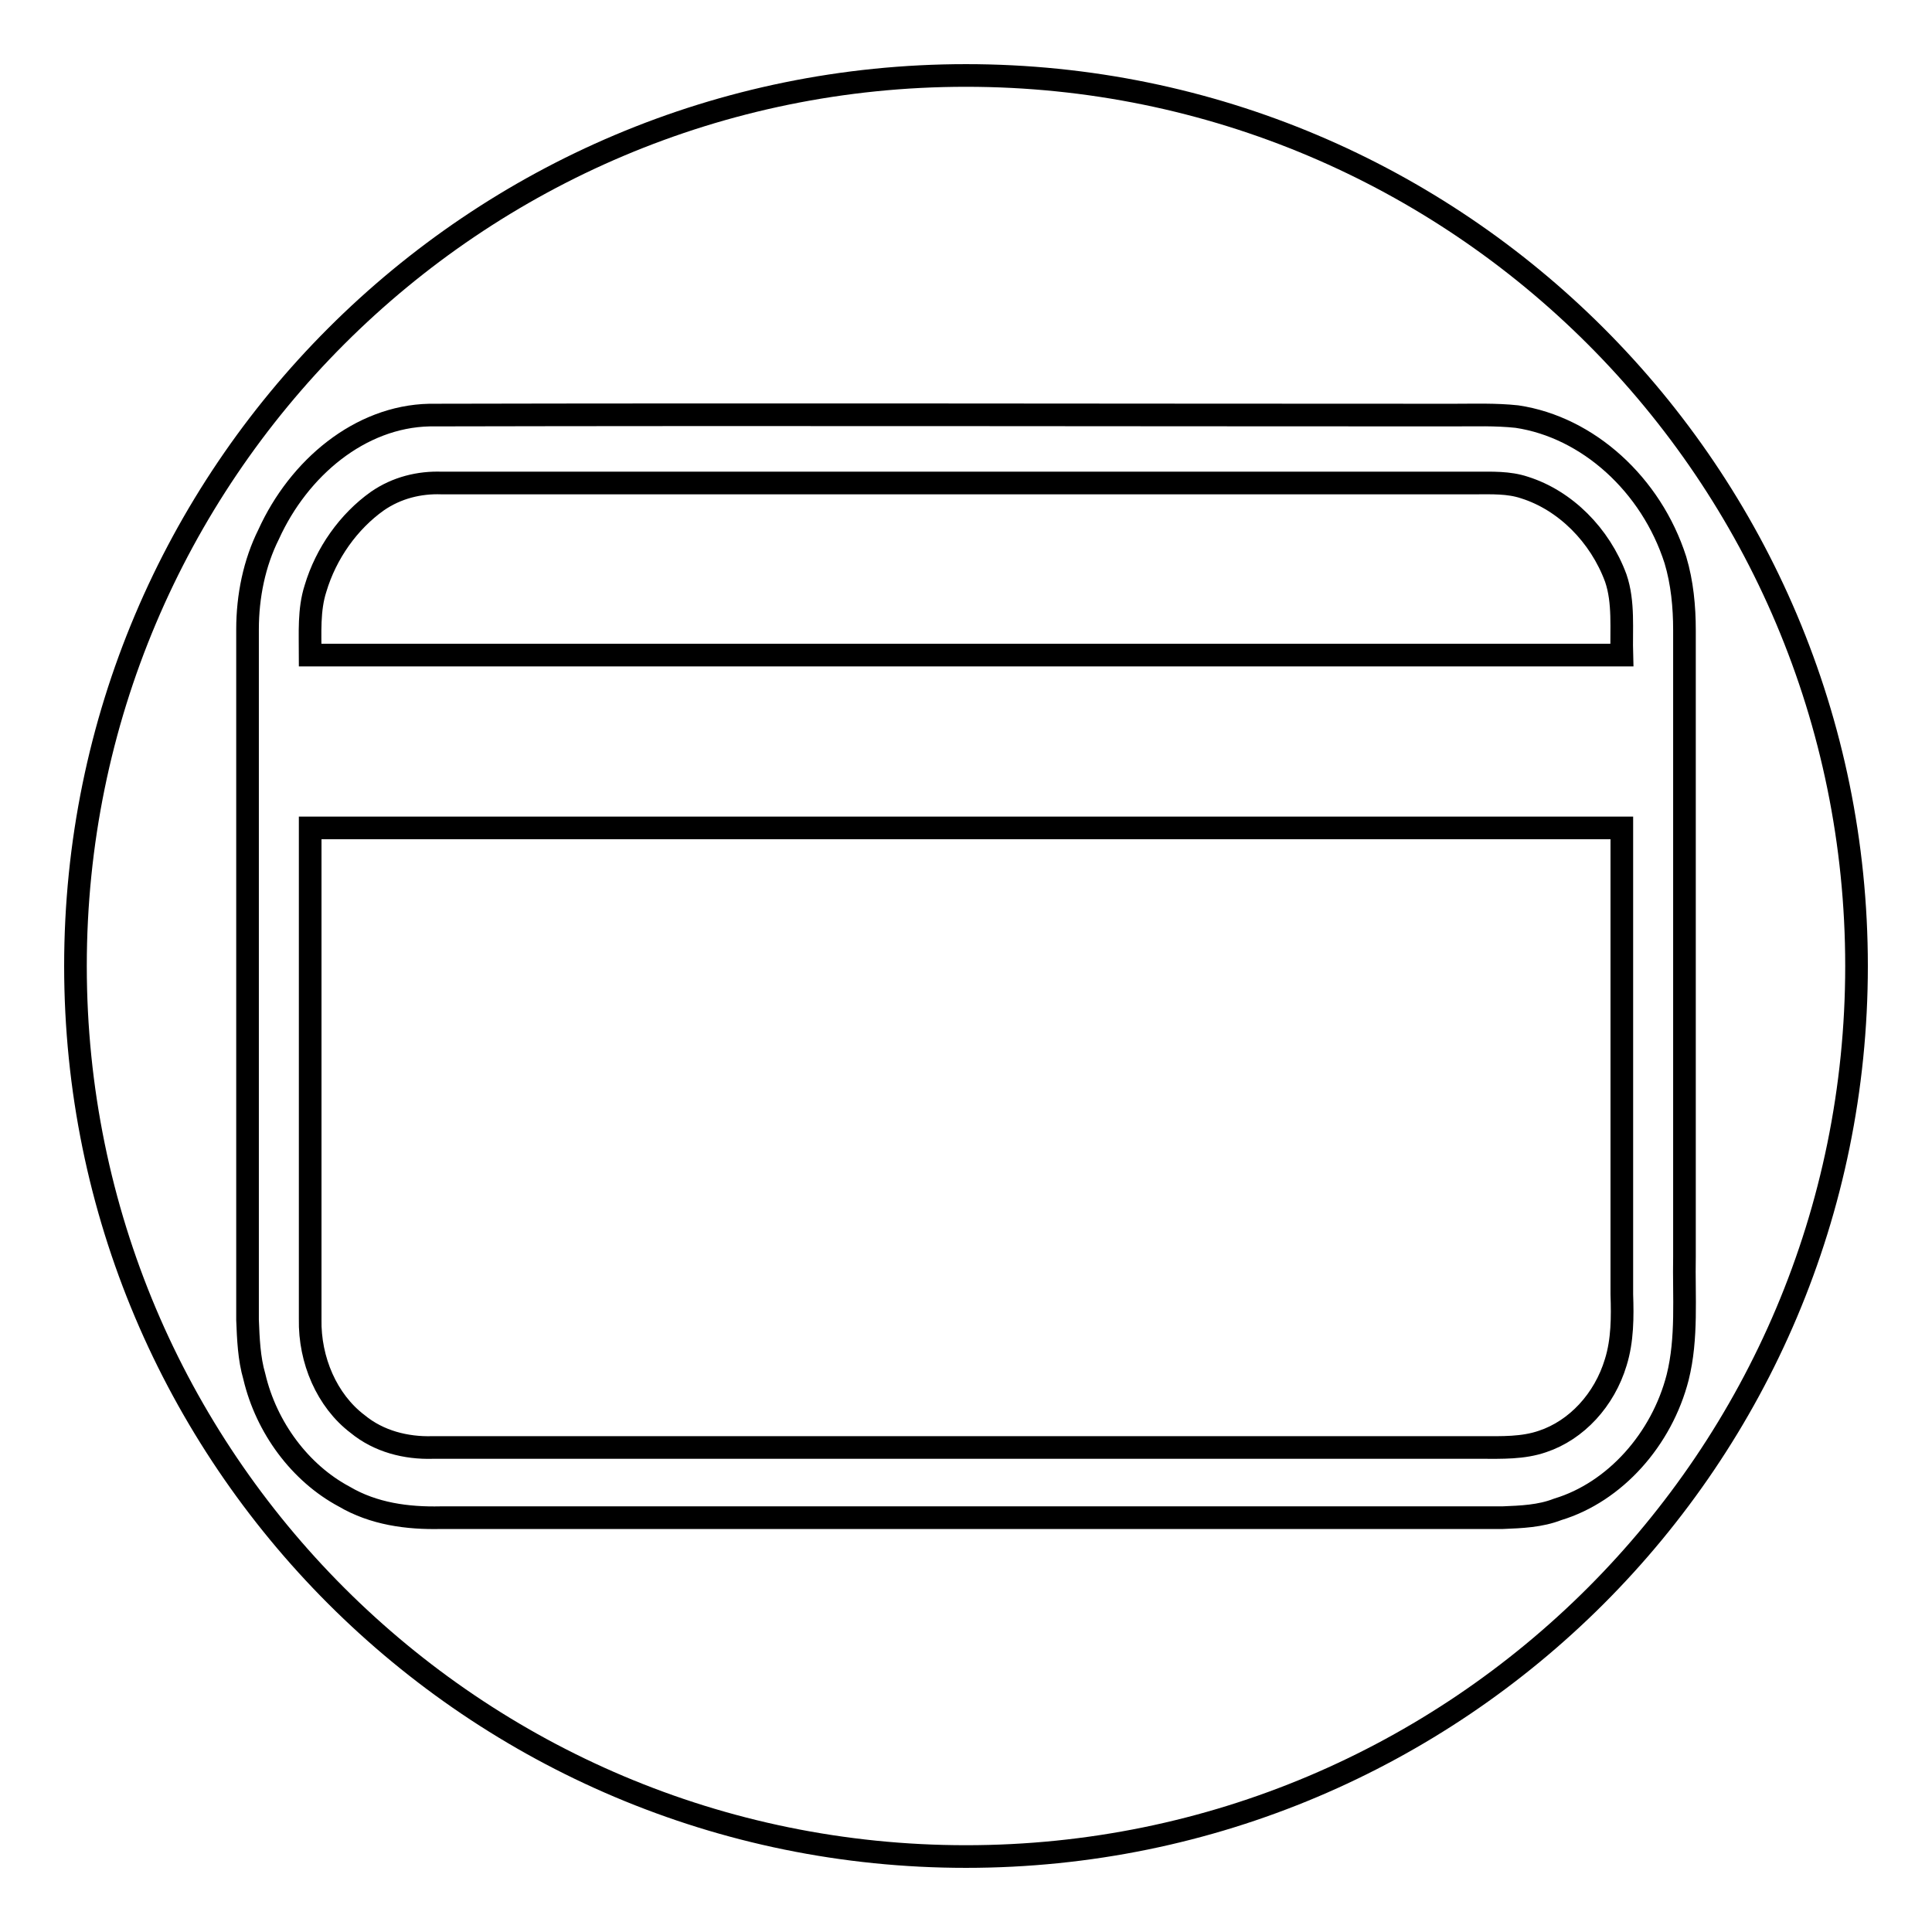 <?xml version="1.0" encoding="utf-8"?>
<!-- Svg Vector Icons : http://www.onlinewebfonts.com/icon -->
<!DOCTYPE svg PUBLIC "-//W3C//DTD SVG 1.1//EN" "http://www.w3.org/Graphics/SVG/1.1/DTD/svg11.dtd">
<svg version="1.1" xmlns="http://www.w3.org/2000/svg" xmlns:xlink="http://www.w3.org/1999/xlink" x="0px" y="0px" viewBox="0 0 256 256" enable-background="new 0 0 256 256" xml:space="preserve">
<g><g><path stroke-width="3" fill-opacity="0" stroke="#000000"  d="M202,64.6c-2.1-0.7-4.3-0.6-6.5-0.6h-137c-2.9-0.1-5.9,0.6-8.5,2.4c-3.8,2.7-6.8,6.9-8.2,11.6c-0.9,2.8-0.7,5.9-0.7,8.8c57.9,0,115.9,0,173.8,0c-0.1-3.4,0.3-7-0.8-10.2C212,70.9,207.4,66.3,202,64.6z"/><path stroke-width="3" fill-opacity="0" stroke="#000000"  d="M214.9,109.7c-57.9,0-115.9,0-173.8,0c0,21.7,0,43.4,0,65.1c-0.1,5.4,2.2,10.8,6.3,13.9c2.8,2.3,6.4,3.2,9.9,3.1h139c2.7,0,5.5,0.1,8.1-0.8c4.5-1.5,8.2-5.5,9.7-10.5c0.9-2.9,0.9-6,0.8-9C214.9,151,214.9,130.4,214.9,109.7z"/><path stroke-width="3" fill-opacity="0" stroke="#000000"  d="M128,10C62.8,10,10,62.8,10,128c0,65.2,52.8,118,118,118c65.2,0,118-52.8,118-118C246,62.8,193.2,10,128,10z M206.4,200c-2.3,0.9-4.8,1-7.3,1.1c-46.9,0-93.8,0-140.7,0c-4.4,0.1-8.9-0.5-12.8-2.8c-5.8-3.1-10.3-9.1-11.9-15.9c-0.7-2.4-0.8-5-0.9-7.5c0-30.5,0-61,0-91.5c0-4.4,0.9-8.8,2.8-12.6c4-8.8,12.1-15.6,21.3-15.8c45.2-0.1,90.5,0,135.7,0c2.8,0,5.6-0.1,8.4,0.2c9.4,1.4,17.8,9,21,19c0.9,3,1.2,6.2,1.2,9.3c0,27.6,0,55.3,0,83c-0.1,5.3,0.4,10.8-0.9,16C220.2,190.7,214,197.7,206.4,200z"/></g></g>
</svg>